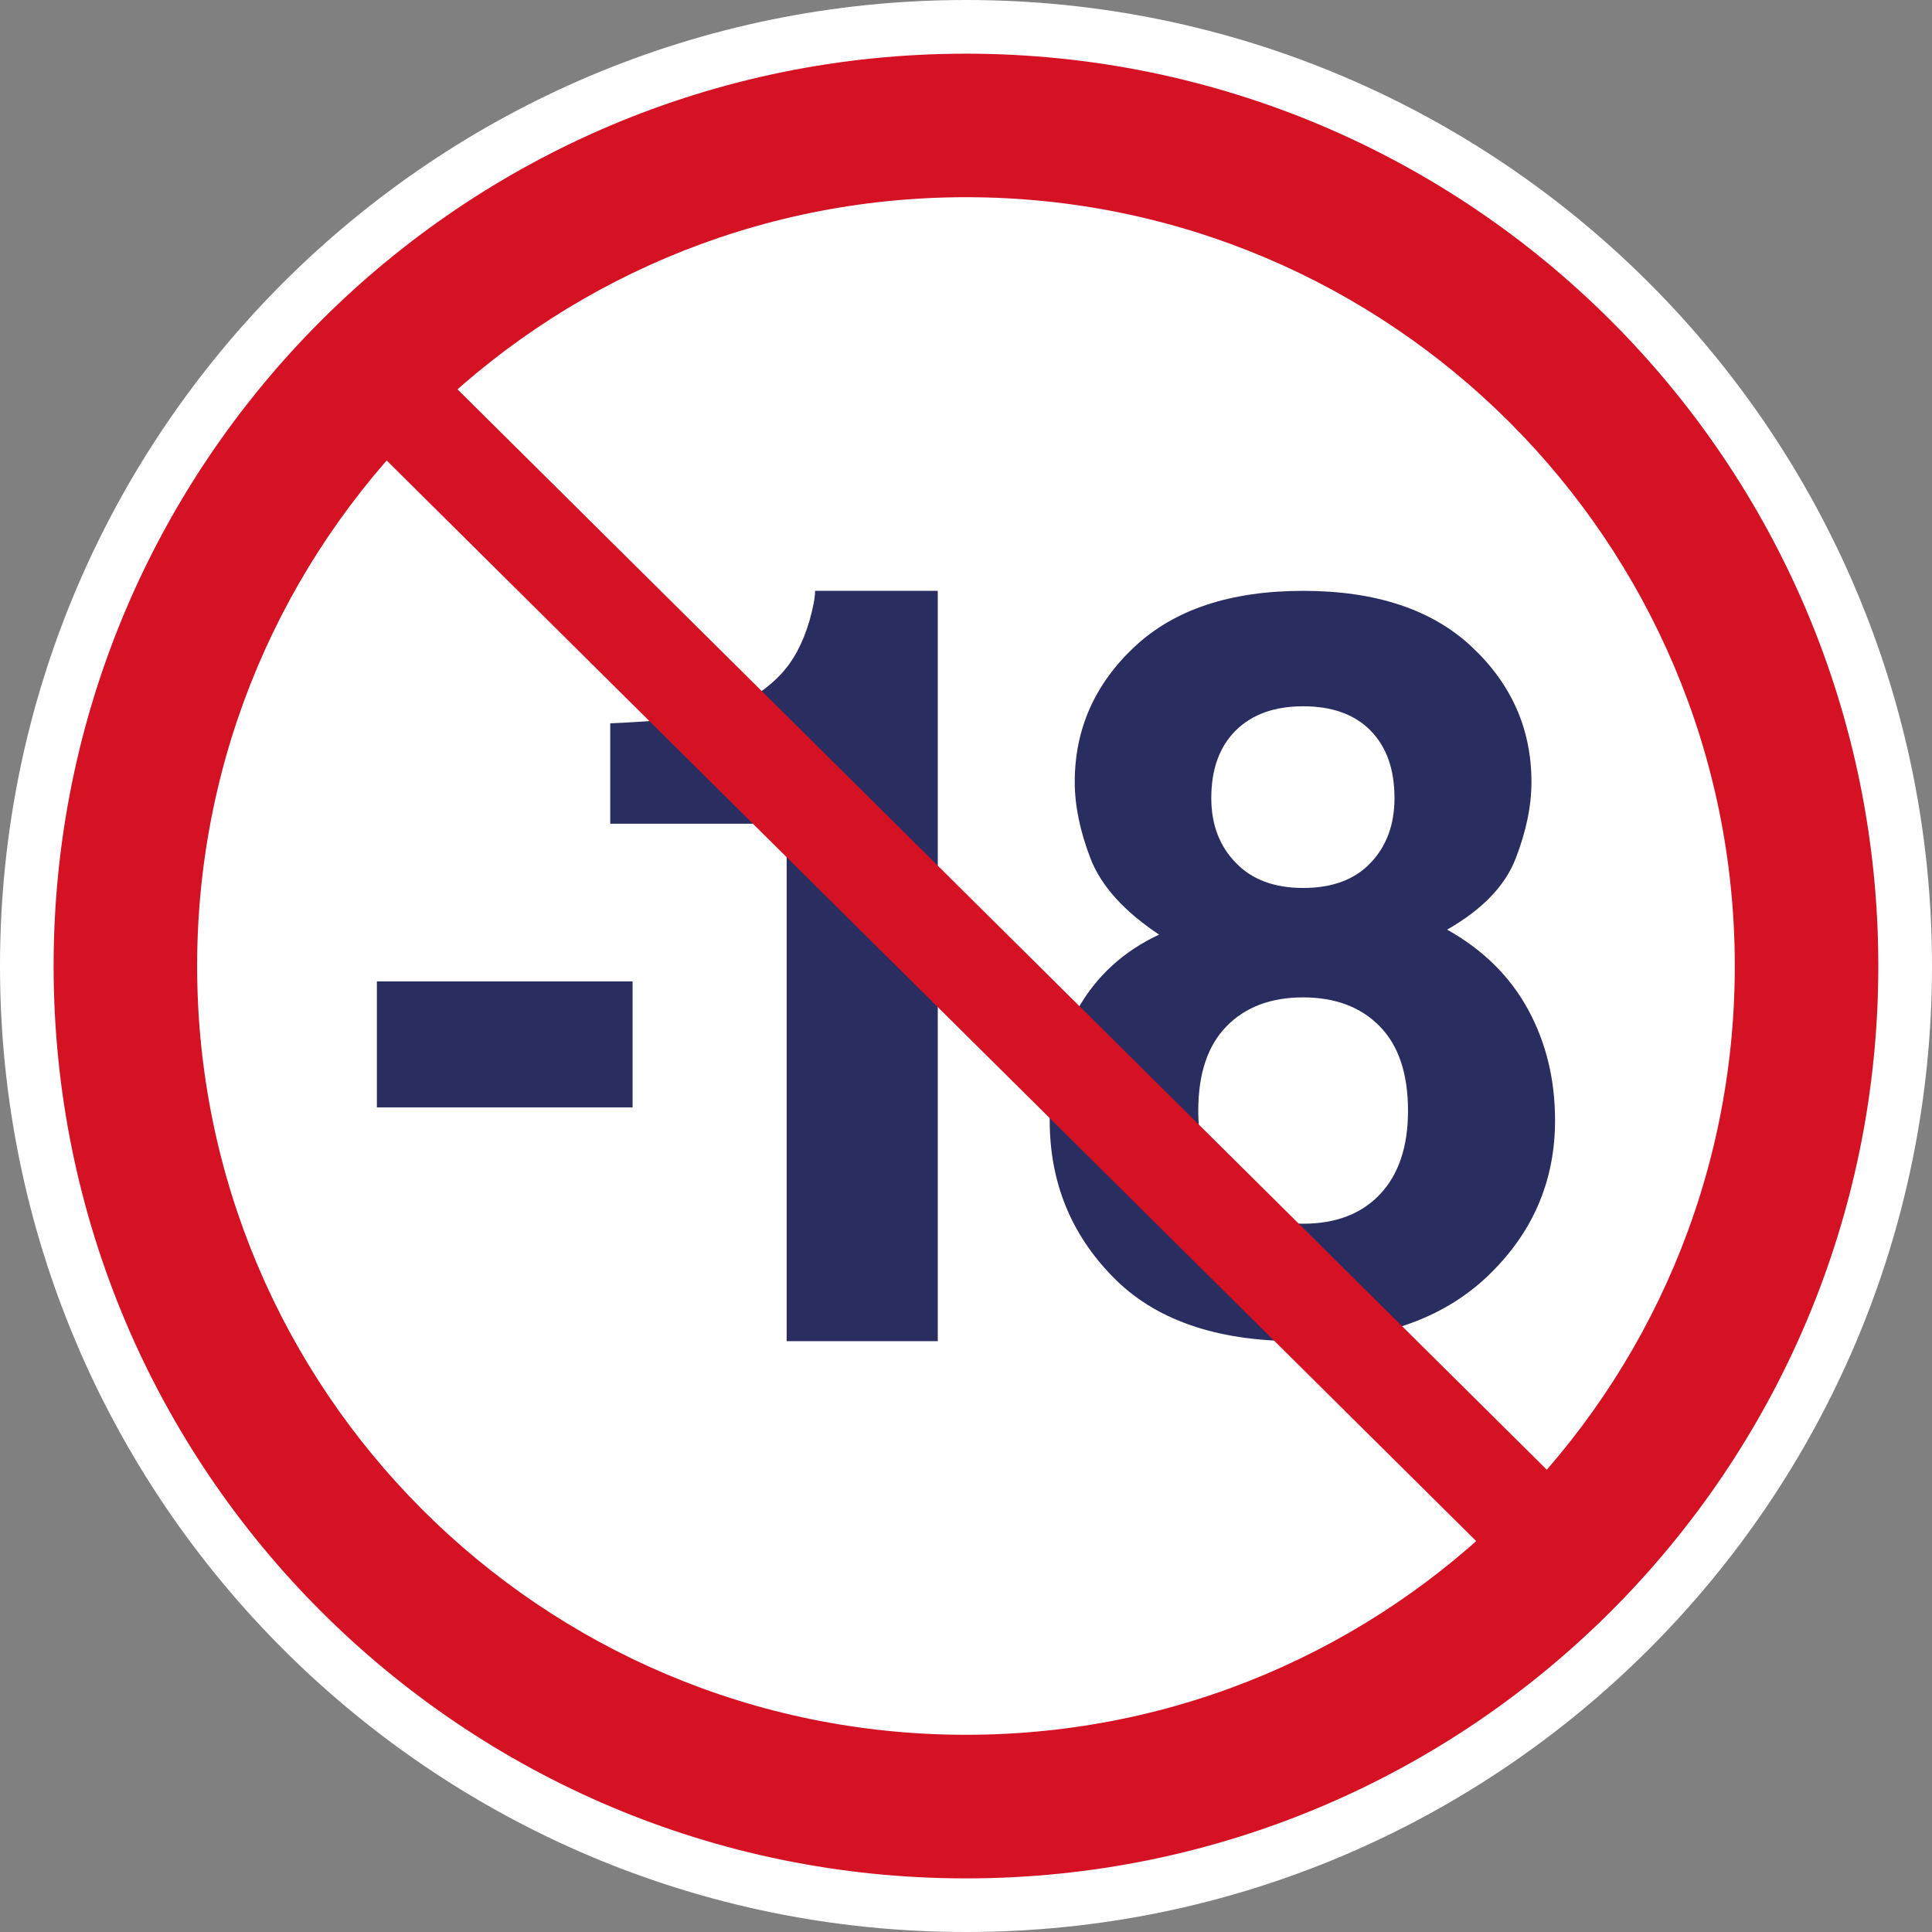 <svg width="28" height="28" viewBox="0 0 28 28" fill="none" xmlns="http://www.w3.org/2000/svg">
<rect x="0" y="0" width="28" height="28" fill="#808080" stroke="none"/>
<path d="M14 28C21.732 28 28 21.732 28 14C28 6.268 21.732 0 14 0C6.268 0 0 6.268 0 14C0 21.732 6.268 28 14 28Z" fill="white"/>
<path d="M14 27.223C21.302 27.223 27.222 21.303 27.222 14C27.222 6.697 21.302 0.778 14 0.778C6.697 0.778 0.777 6.697 0.777 14C0.777 21.303 6.697 27.223 14 27.223Z" fill="#D51224"/>
<path d="M14 25.142C20.154 25.142 25.142 20.154 25.142 14C25.142 7.846 20.154 2.858 14 2.858C7.846 2.858 2.857 7.846 2.857 14C2.857 20.154 7.846 25.142 14 25.142Z" fill="white"/>
<path d="M5.462 14.223H9.168V16.049H5.462V14.223Z" fill="#2A2D60"/>
<path d="M13.591 19.437H11.401V11.938H8.844V10.483C9.519 10.453 9.991 10.408 10.261 10.348C10.691 10.253 11.041 10.063 11.311 9.778C11.496 9.583 11.636 9.323 11.731 8.998C11.786 8.803 11.813 8.658 11.813 8.563H13.591V19.437Z" fill="#2A2D60"/>
<path d="M16.122 18.499C15.516 17.878 15.213 17.124 15.213 16.237C15.213 15.645 15.347 15.109 15.617 14.629C15.886 14.149 16.28 13.788 16.798 13.545C16.289 13.206 15.958 12.838 15.805 12.443C15.653 12.048 15.576 11.678 15.576 11.334C15.576 10.568 15.865 9.915 16.442 9.374C17.019 8.833 17.834 8.563 18.886 8.563C19.938 8.563 20.753 8.833 21.33 9.374C21.907 9.915 22.195 10.568 22.195 11.334C22.195 11.679 22.119 12.048 21.966 12.443C21.813 12.838 21.482 13.182 20.973 13.473C21.492 13.764 21.883 14.149 22.145 14.629C22.407 15.109 22.537 15.645 22.537 16.237C22.537 17.124 22.209 17.879 21.552 18.502C20.895 19.125 19.977 19.437 18.799 19.437C17.62 19.437 16.728 19.124 16.122 18.499ZM17.366 16.099C17.366 16.617 17.5 17.02 17.769 17.306C18.038 17.592 18.411 17.735 18.886 17.735C19.361 17.735 19.733 17.592 20.002 17.306C20.271 17.02 20.406 16.617 20.406 16.099C20.406 15.56 20.269 15.152 19.995 14.873C19.721 14.594 19.351 14.455 18.886 14.455C18.42 14.455 18.05 14.594 17.777 14.873C17.503 15.152 17.366 15.56 17.366 16.099ZM17.911 12.505C18.144 12.748 18.469 12.869 18.886 12.869C19.308 12.869 19.634 12.748 19.864 12.505C20.095 12.263 20.21 11.95 20.21 11.567C20.21 11.15 20.095 10.824 19.864 10.589C19.634 10.354 19.308 10.236 18.886 10.236C18.469 10.236 18.143 10.354 17.907 10.589C17.672 10.824 17.555 11.15 17.555 11.567C17.555 11.95 17.674 12.263 17.911 12.505Z" fill="#2A2D60"/>
<path d="M6.124 5.14L5.099 6.173L21.98 22.916L23.005 21.883L6.124 5.14Z" fill="#D51224"/>
</svg>
